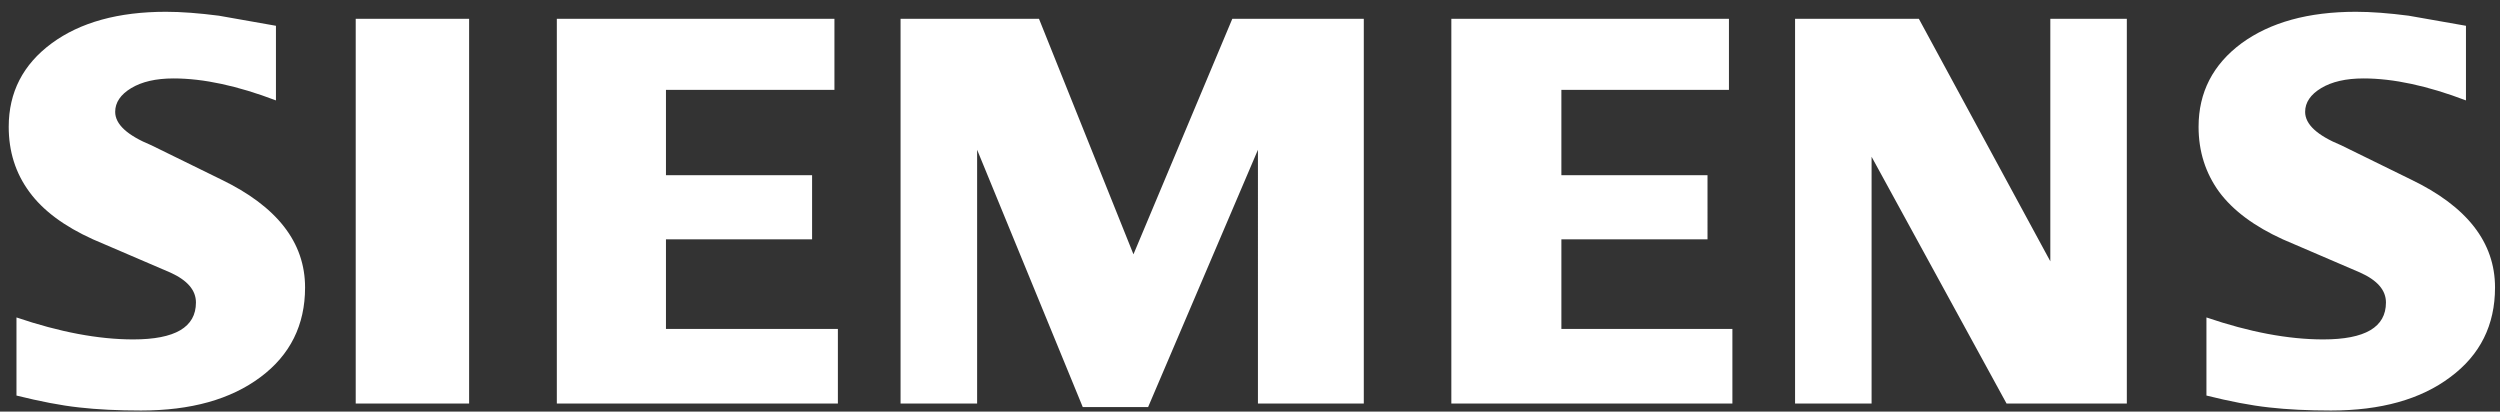 <svg xmlns="http://www.w3.org/2000/svg" width="164" height="27" fill="#fff" fill-rule="evenodd" xmlns:v="https://vecta.io/nano"><rect width="100%" height="100%" fill="#333333" stroke="none"/><path d="M161.767 1.691v4.896c-2.516-.958-4.757-1.442-6.718-1.442-1.161 0-2.086.217-2.782.636s-1.05.943-1.05 1.557c0 .817.785 1.543 2.366 2.193l4.567 2.24c3.692 1.774 5.524 4.13 5.524 7.09 0 2.461-.971 4.423-2.932 5.876-1.947 1.467-4.567 2.193-7.829 2.193-1.506 0-2.857-.065-4.058-.202-1.201-.13-2.581-.398-4.112-.78v-5.124c2.807.958 5.363 1.442 7.664 1.442 2.746 0 4.112-.802 4.112-2.421 0-.806-.559-1.456-1.696-1.966l-5.072-2.179c-1.871-.853-3.262-1.886-4.173-3.111-.896-1.236-1.351-2.652-1.351-4.271 0-2.266.946-4.091 2.817-5.478 1.886-1.377 4.388-2.067 7.5-2.067 1.011 0 2.176.09 3.466.257l3.757.661zm-143.665 0v4.896c-2.517-.958-4.754-1.442-6.714-1.442-1.165 0-2.086.217-2.782.636s-1.05.943-1.05 1.557c0 .817.796 1.543 2.377 2.193l4.567 2.24c3.678 1.774 5.513 4.13 5.513 7.09 0 2.461-.975 4.423-2.922 5.876-1.961 1.467-4.567 2.193-7.84 2.193-1.506 0-2.861-.065-4.062-.202-1.201-.13-2.567-.398-4.108-.78v-5.124c2.818.958 5.374 1.442 7.661 1.442 2.746 0 4.112-.802 4.112-2.421 0-.806-.556-1.456-1.681-1.966L6.1 15.701c-1.886-.853-3.277-1.886-4.173-3.111C1.016 11.354.572 9.937.572 8.318c0-2.266.939-4.091 2.821-5.478C5.264 1.463 7.77.773 10.882.773c1.022 0 2.172.09 3.477.257l3.743.661zm5.233-.459h7.439v25.24h-7.439V1.232zm31.404 0v4.665H43.687v5.597h9.586V15.7h-9.586v5.876h11.278v4.896H36.528V1.232h18.211zm34.726 0v25.24h-6.944V9.825l-7.205 16.879h-4.287l-6.93-16.879v16.647h-5.022V1.232h9.08l6.198 15.451L80.84 1.232h8.625zm23.954 0v4.665h-10.992v5.597h9.586V15.7h-9.586v5.876h11.218v4.896H95.208V1.232h18.211zm26.101 0v25.24h-7.89l-8.854-16.189v16.189h-5.02V1.232h8.12l8.625 15.91V1.232h5.019z"/></svg>